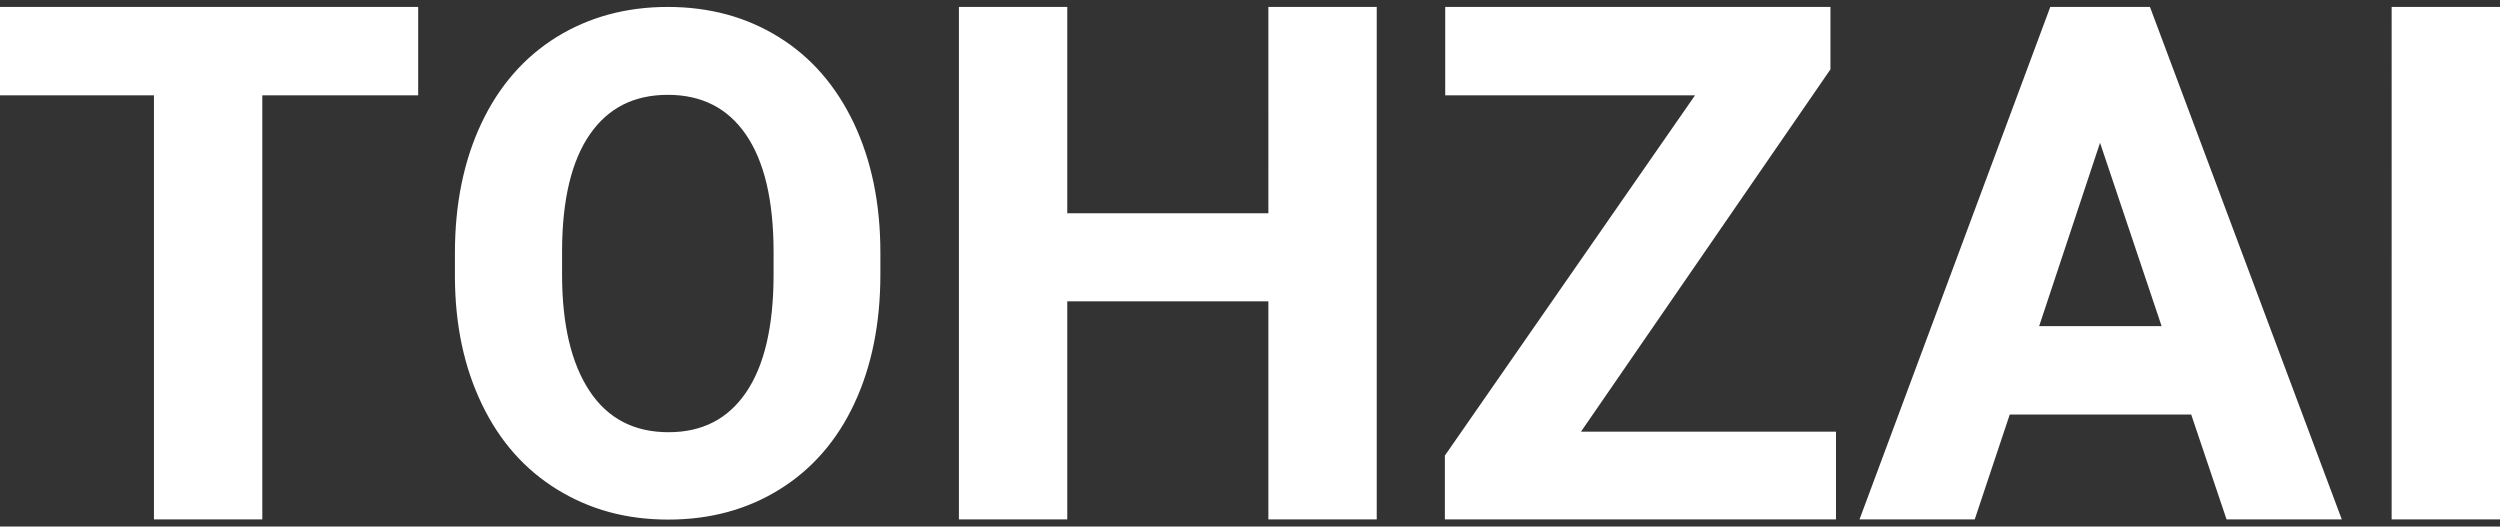<?xml version="1.0" encoding="UTF-8"?>
<svg xmlns="http://www.w3.org/2000/svg" version="1.1" viewBox="0 0 1442 303.7">
  <rect x="0" y="0" width="1442" height="303.7" fill="#333333" stroke="none"/>
  <defs>
    <style>
      .cls-1 {
        fill: #fff;
        stroke: #fff;
        stroke-width: 2px;
      }
    </style>
  </defs>
  <!-- Generator: Adobe Illustrator 28.7.2, SVG Export Plug-In . SVG Version: 1.2.0 Build 154)  -->
  <g>
    <g id="_レイヤー_1" data-name="レイヤー_1">
      <path id="_パス_3515" data-name="パス_3515" class="cls-1" d="M240.2,54h-89.9v244.6h-60.5V54H1V5h239.2v49ZM506.8,158.3c0,28.1-5,52.8-14.9,74-9.9,21.2-24.2,37.6-42.7,49.1-18.5,11.5-39.7,17.3-63.7,17.3s-44.8-5.7-63.4-17.1c-18.6-11.4-33-27.6-43.2-48.8-10.2-21.1-15.4-45.4-15.5-72.9v-14.1c0-28.1,5.1-52.9,15.2-74.3,10.1-21.4,24.5-37.8,43-49.3,18.5-11.4,39.7-17.2,63.5-17.2,23.8,0,45,5.7,63.5,17.2,18.5,11.4,32.8,27.9,43,49.3,10.1,21.4,15.2,46.1,15.2,74.1v12.8ZM447.2,145.4c0-30-5.4-52.7-16.1-68.3-10.7-15.6-26-23.4-45.9-23.4-19.8,0-35,7.7-45.7,23.1-10.7,15.4-16.2,37.9-16.3,67.6v13.9c0,29.2,5.4,51.8,16.1,67.9s26.2,24.1,46.3,24.1c19.8,0,34.9-7.8,45.5-23.3,10.6-15.5,16-38.1,16.1-67.8v-13.9ZM793.1,298.6h-60.5v-125.8h-118v125.8h-60.5V5h60.5v119h118V5h60.5v293.6ZM910,250h148v48.6h-223.6v-35.5l145.2-209.1h-145V5h220.2v34.7l-144.8,210.3ZM1264.6,238.1h-106.1l-20.2,60.5h-64.3L1183.3,5h56.1l109.9,293.6h-64.3l-20.4-60.5ZM1174.8,189.1h73.4l-36.9-109.9-36.5,109.9ZM1441,298.6h-60.5V5h60.5v293.6Z"/>
    </g>
  </g>
</svg>